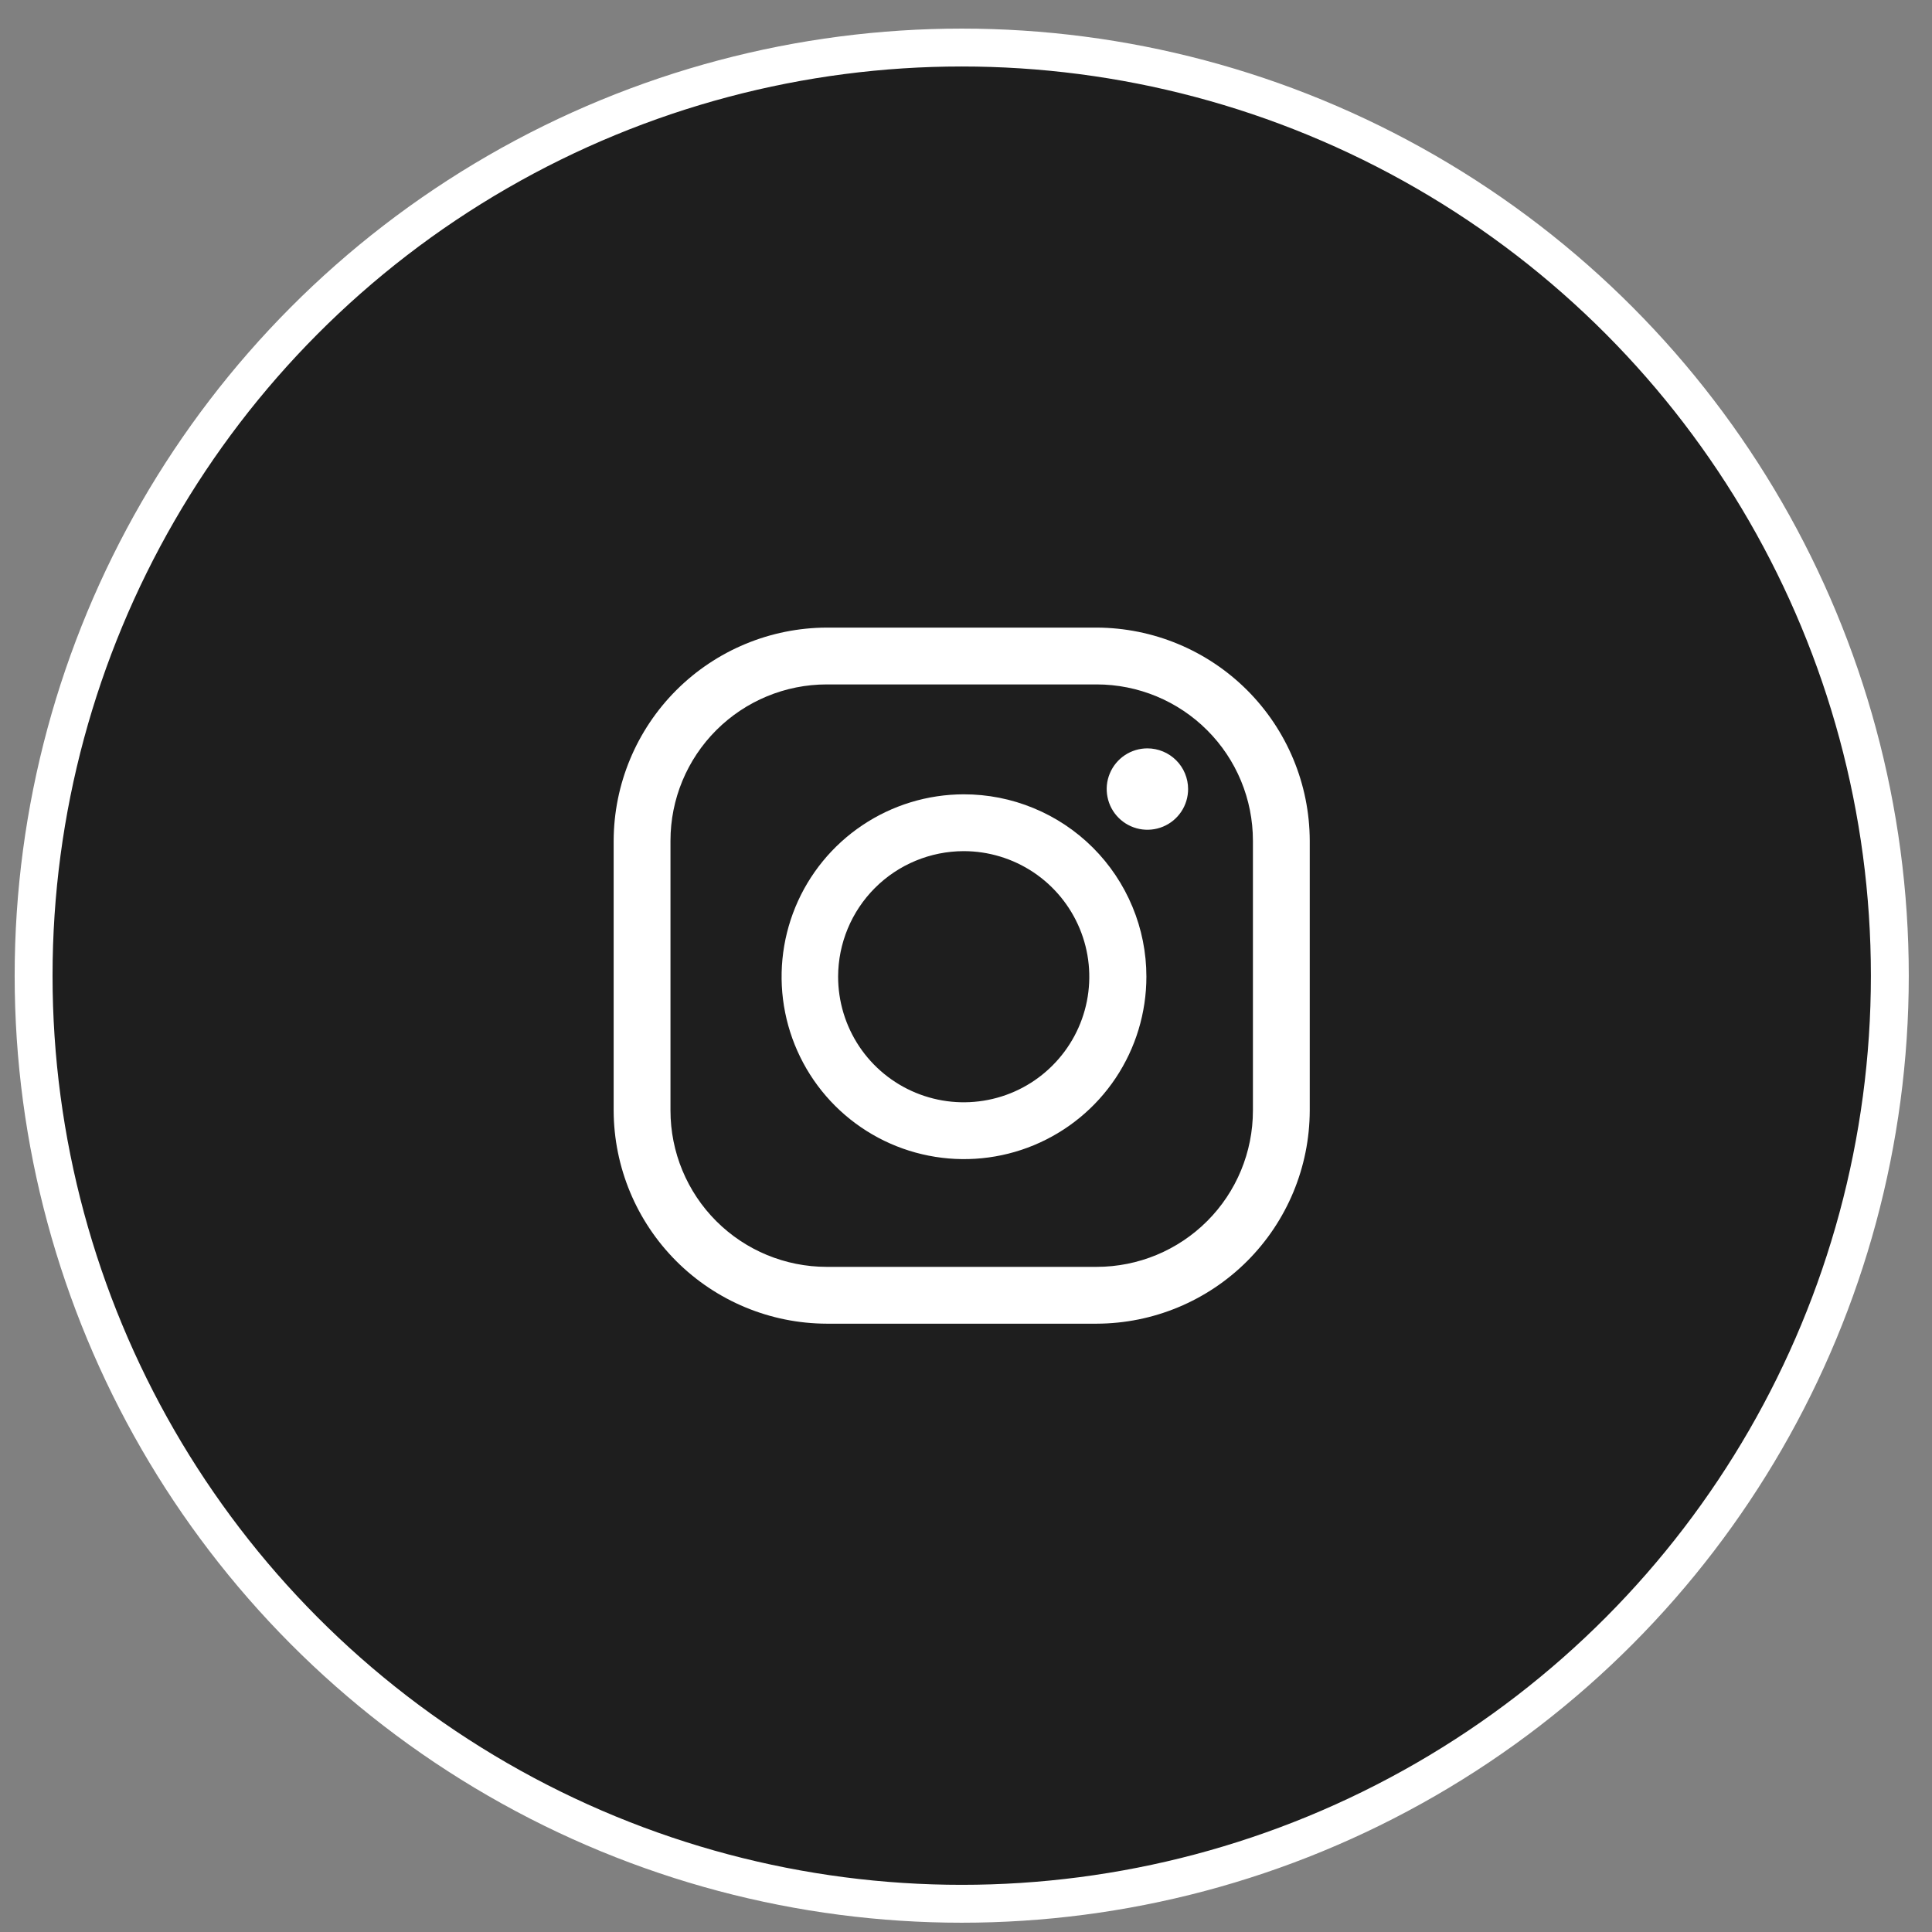 <svg width="51" height="51" viewBox="0 0 51 51" fill="none" xmlns="http://www.w3.org/2000/svg">
<rect x="0" y="0" width="51" height="51" fill="#808080" stroke="none"/>
<circle cx="25.387" cy="25.755" r="24.5" fill="#1E1E1E" stroke="white"/>
<path d="M28.949 18.067C30.043 18.067 31.092 18.502 31.866 19.276C32.64 20.049 33.074 21.098 33.074 22.192V29.317C33.074 30.411 32.64 31.461 31.866 32.234C31.092 33.008 30.043 33.442 28.949 33.442H21.824C20.73 33.442 19.681 33.008 18.907 32.234C18.134 31.461 17.699 30.411 17.699 29.317V22.192C17.699 21.098 18.134 20.049 18.907 19.276C19.681 18.502 20.73 18.067 21.824 18.067H28.949ZM28.949 16.567H21.824C20.334 16.572 18.906 17.166 17.852 18.22C16.798 19.274 16.204 20.702 16.199 22.192V29.317C16.204 30.808 16.798 32.236 17.852 33.29C18.906 34.344 20.334 34.938 21.824 34.942H28.949C30.44 34.938 31.868 34.344 32.922 33.29C33.976 32.236 34.57 30.808 34.574 29.317V22.192C34.57 20.702 33.976 19.274 32.922 18.22C31.868 17.166 30.44 16.572 28.949 16.567Z" fill="white"/>
<path d="M30.288 19.755C30.076 19.755 29.868 19.818 29.691 19.936C29.515 20.054 29.377 20.222 29.296 20.418C29.214 20.614 29.193 20.83 29.235 21.039C29.276 21.247 29.378 21.439 29.529 21.589C29.679 21.739 29.87 21.841 30.079 21.883C30.287 21.924 30.503 21.903 30.699 21.822C30.896 21.741 31.064 21.603 31.182 21.426C31.3 21.25 31.363 21.042 31.363 20.829C31.363 20.688 31.335 20.549 31.281 20.418C31.227 20.288 31.148 20.169 31.048 20.07C30.948 19.97 30.83 19.891 30.699 19.837C30.569 19.783 30.429 19.755 30.288 19.755Z" fill="white"/>
<path d="M25.438 22.468C26.093 22.468 26.734 22.662 27.28 23.026C27.825 23.39 28.25 23.908 28.502 24.514C28.753 25.119 28.819 25.786 28.691 26.429C28.563 27.073 28.247 27.663 27.783 28.127C27.32 28.591 26.729 28.907 26.086 29.034C25.442 29.162 24.776 29.096 24.17 28.845C23.564 28.594 23.046 28.169 22.682 27.624C22.318 27.078 22.124 26.437 22.124 25.781C22.126 24.903 22.475 24.061 23.096 23.44C23.717 22.819 24.559 22.47 25.438 22.468ZM25.438 20.968C24.485 20.97 23.555 21.254 22.765 21.784C21.974 22.314 21.358 23.067 20.995 23.947C20.633 24.827 20.539 25.795 20.726 26.729C20.913 27.662 21.372 28.519 22.046 29.192C22.72 29.864 23.578 30.322 24.512 30.506C25.446 30.691 26.414 30.595 27.293 30.23C28.172 29.865 28.924 29.248 29.452 28.456C29.98 27.664 30.262 26.733 30.262 25.781C30.262 25.148 30.137 24.521 29.894 23.937C29.651 23.352 29.296 22.821 28.848 22.374C28.399 21.927 27.868 21.573 27.282 21.332C26.697 21.09 26.07 20.967 25.438 20.968Z" fill="white"/>
</svg>

